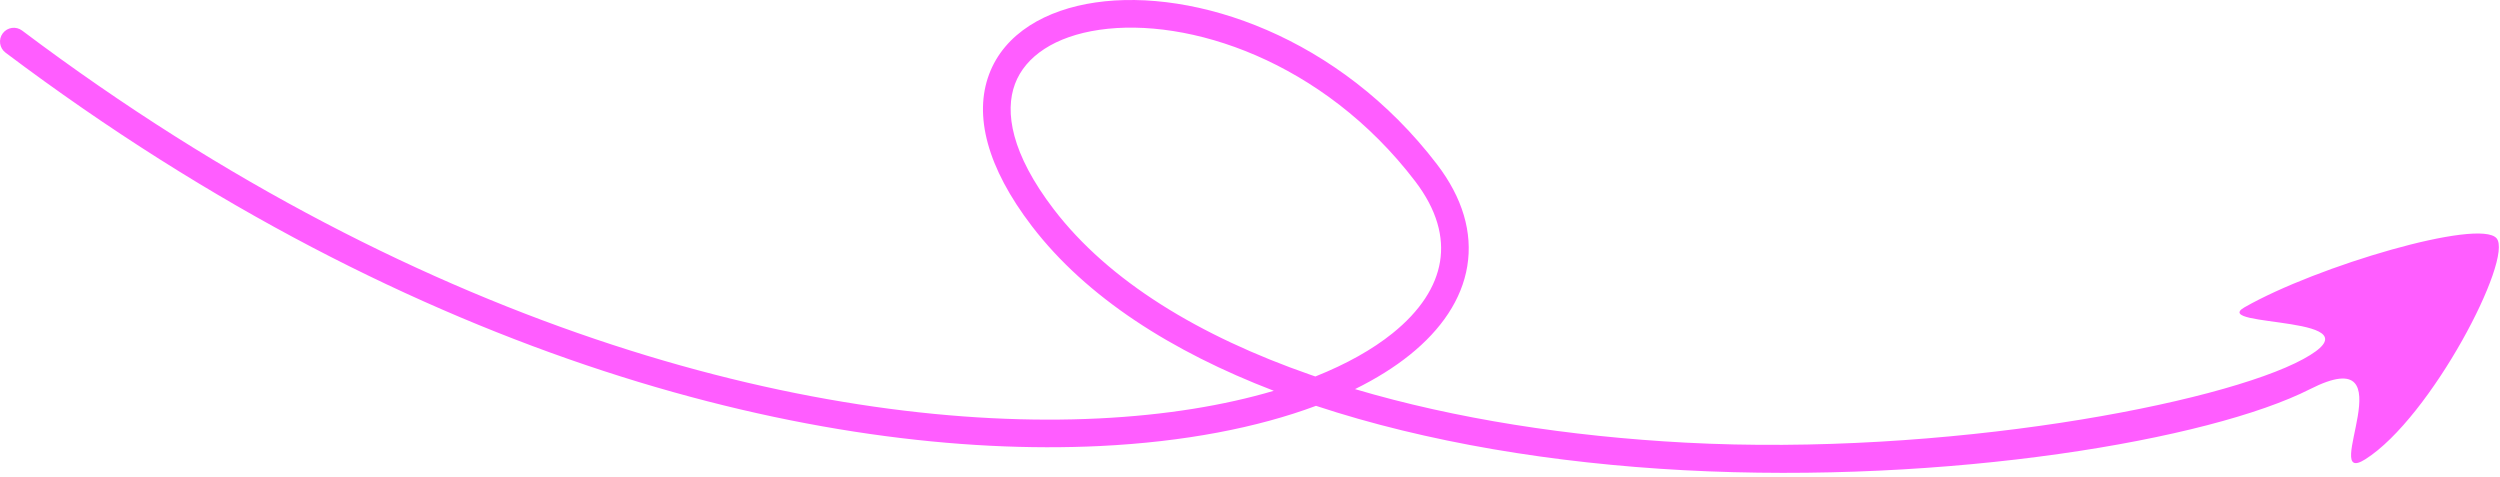 <?xml version="1.0" encoding="UTF-8"?> <svg xmlns="http://www.w3.org/2000/svg" width="362" height="69" viewBox="0 0 362 69" fill="none"><path fill-rule="evenodd" clip-rule="evenodd" d="M158.632 0.357C173.025 -1.736 193.94 5.287 208.089 23.809C211.782 28.643 213.262 33.663 212.463 38.537C211.67 43.378 208.686 47.731 204.136 51.388C201.891 53.191 199.235 54.851 196.205 56.343C210.778 60.663 227.242 63.196 244.033 64.092C281.581 66.096 321.617 58.465 333.5 52C345.383 45.535 319.754 47.497 325 44.5C335.5 38.5 359 31.589 361.5 34.5C364 37.411 352 60.5 342.5 66.5C335.744 70.767 349 48.981 334.5 56.343C320 63.705 282.107 70.13 243.82 68.086C225.06 67.085 206.589 64.066 190.557 58.765C182.082 61.927 171.477 63.989 159.285 64.584C119.082 66.547 60.63 52.623 0.798 7.622C-0.085 6.958 -0.262 5.704 0.402 4.821C1.066 3.939 2.32 3.761 3.202 4.425C62.37 48.926 119.918 62.502 159.09 60.589C168.805 60.115 177.329 58.692 184.446 56.586C169.708 50.928 157.331 43.086 149.412 32.739C142.891 24.218 141.004 16.675 143.224 10.751C145.448 4.816 151.452 1.401 158.632 0.357ZM190.465 54.514C194.982 52.714 198.731 50.599 201.63 48.269C205.665 45.027 207.928 41.478 208.516 37.891C209.098 34.337 208.093 30.404 204.911 26.238C191.56 8.76 172.035 2.45 159.207 4.315C152.776 5.25 148.475 8.137 146.97 12.155C145.46 16.184 146.419 22.246 152.588 30.308C160.552 40.713 173.647 48.661 189.747 54.266C189.985 54.349 190.225 54.432 190.465 54.514Z" fill="#FF5DFF"></path></svg> 